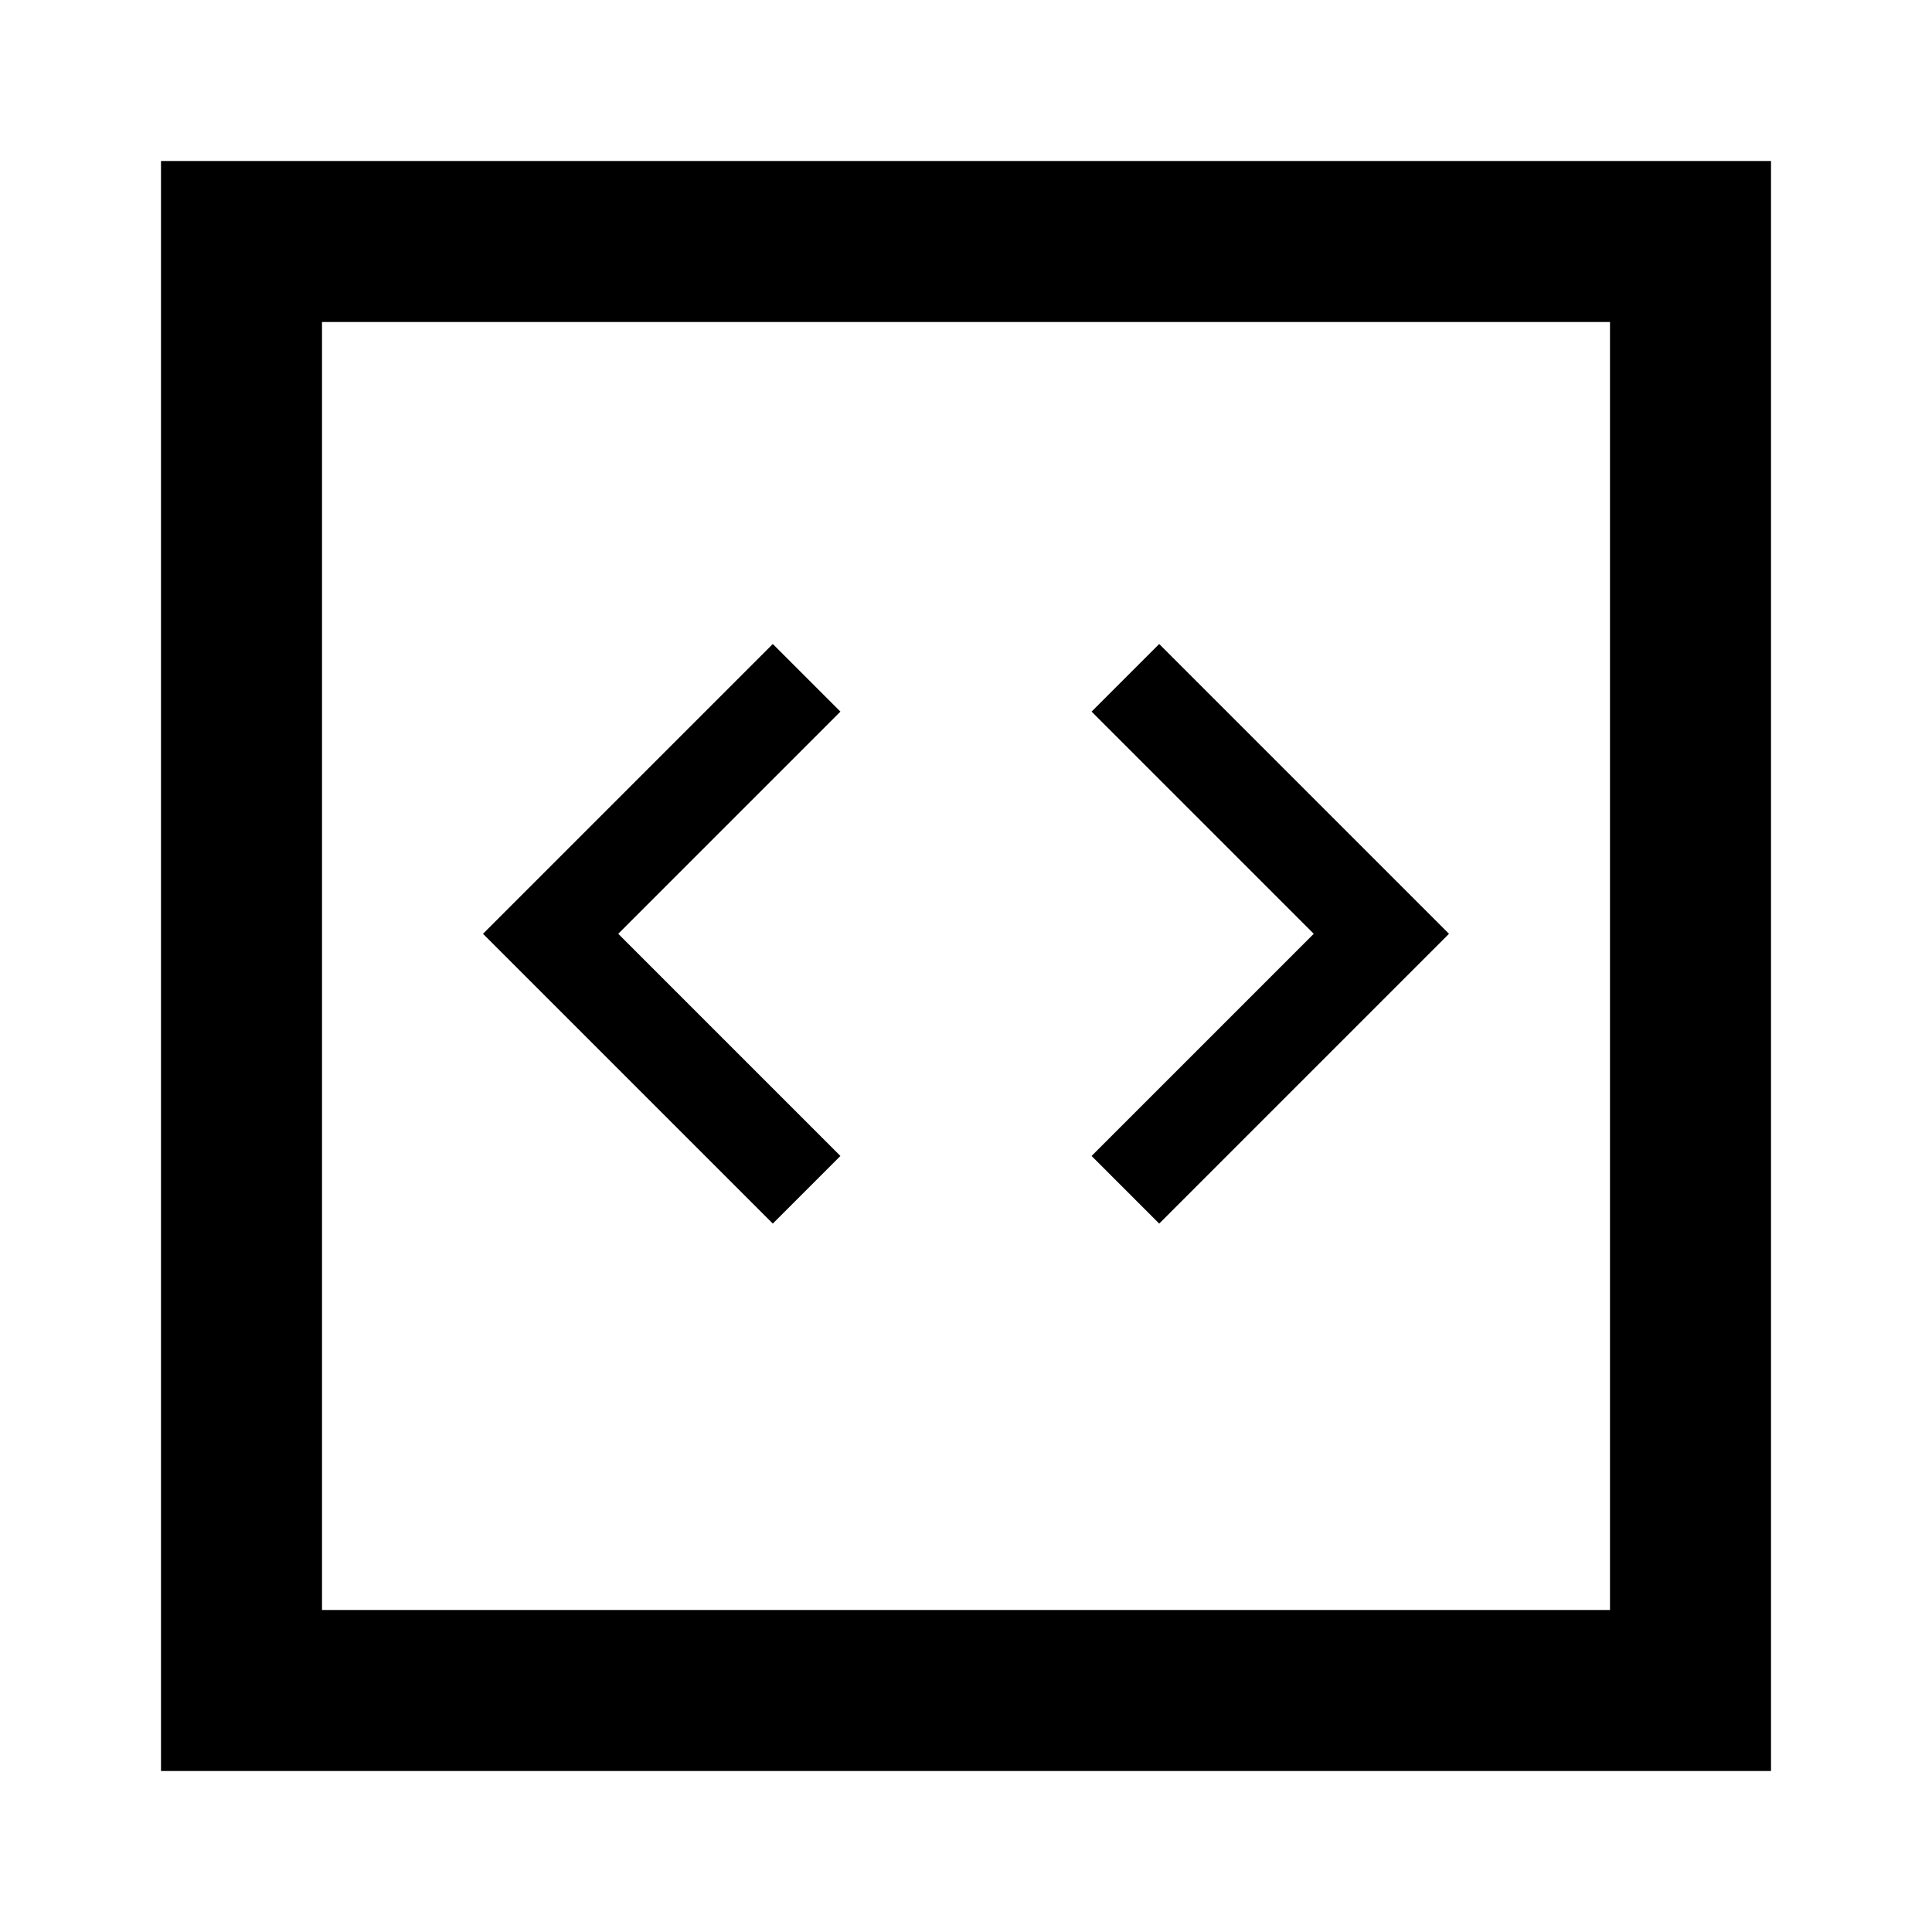 <?xml version="1.0" encoding="utf-8"?>
<svg width="800px" height="800px" viewBox="0 0 24 24" fill="none" xmlns="http://www.w3.org/2000/svg">
<path fill-rule="evenodd" clip-rule="evenodd" d="M7.68 11.6L10.44 14.36L9.6 15.2L6 11.6L9.6 8L10.44 8.84L7.68 11.6ZM16.32 11.6L13.56 14.36L14.4 15.2L18 11.6L14.4 8L13.56 8.84L16.32 11.6Z" fill="#000000"/>
<path fill-rule="evenodd" clip-rule="evenodd" d="M22 2H2V22H22V2ZM20 4H4V20H20V4Z" fill="#000000"/>
</svg>